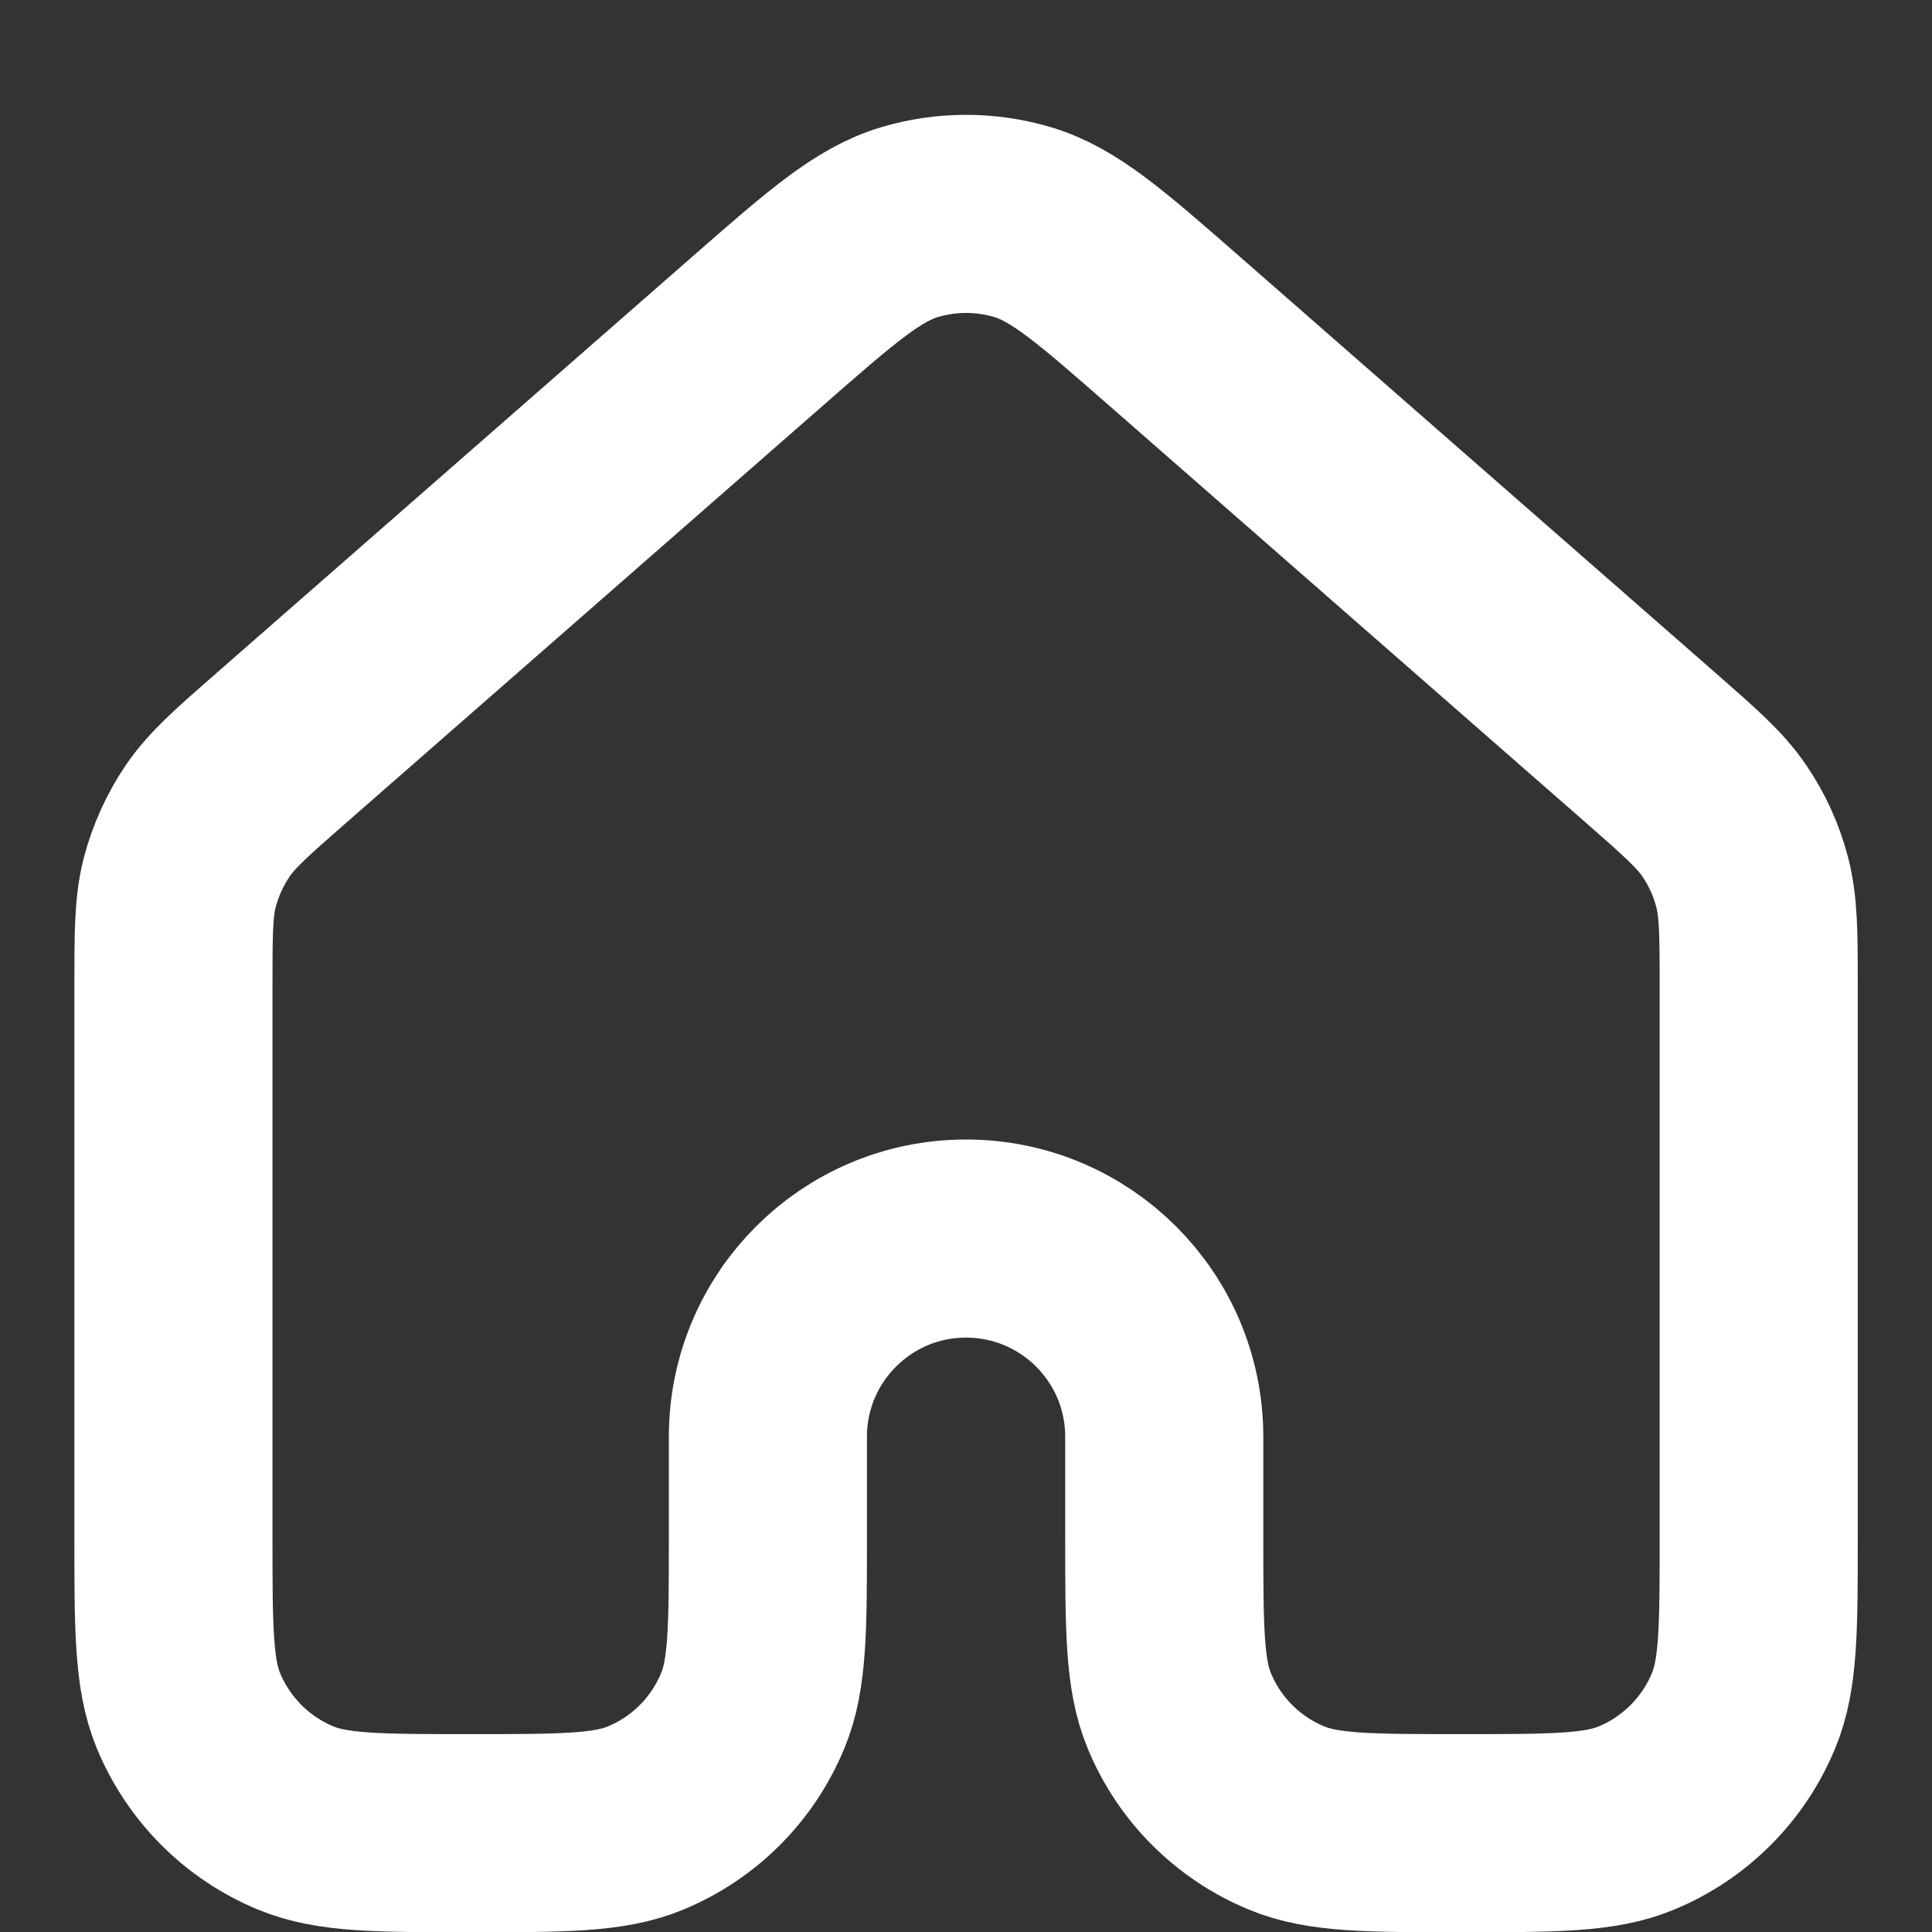 <svg width="13" height="13" viewBox="0 0 13 13" fill="none" xmlns="http://www.w3.org/2000/svg">
<rect x="0" y="0" width="13" height="13" fill="#333333" stroke="none"/>
<path d="M11.834 10.334V6.636C11.834 6.28 11.833 6.101 11.79 5.936C11.752 5.789 11.689 5.65 11.603 5.524C11.507 5.382 11.373 5.265 11.105 5.03L7.905 2.23C7.408 1.795 7.159 1.577 6.879 1.494C6.632 1.421 6.369 1.421 6.122 1.494C5.842 1.577 5.594 1.794 5.097 2.229L1.896 5.03C1.627 5.265 1.494 5.382 1.397 5.524C1.312 5.65 1.249 5.789 1.21 5.936C1.167 6.101 1.167 6.28 1.167 6.636V10.334C1.167 10.956 1.167 11.266 1.268 11.511C1.404 11.838 1.663 12.098 1.99 12.233C2.235 12.335 2.546 12.335 3.167 12.335C3.788 12.335 4.099 12.335 4.344 12.233C4.671 12.098 4.93 11.838 5.065 11.511C5.167 11.266 5.167 10.956 5.167 10.334V9.668C5.167 8.931 5.764 8.334 6.5 8.334C7.237 8.334 7.834 8.931 7.834 9.668V10.334C7.834 10.956 7.834 11.266 7.935 11.511C8.07 11.838 8.33 12.098 8.657 12.233C8.902 12.335 9.212 12.335 9.833 12.335C10.455 12.335 10.766 12.335 11.011 12.233C11.337 12.098 11.597 11.838 11.732 11.511C11.834 11.266 11.834 10.956 11.834 10.334Z" stroke="white" stroke-width="1.333" stroke-linecap="round" stroke-linejoin="round"/>
</svg>
